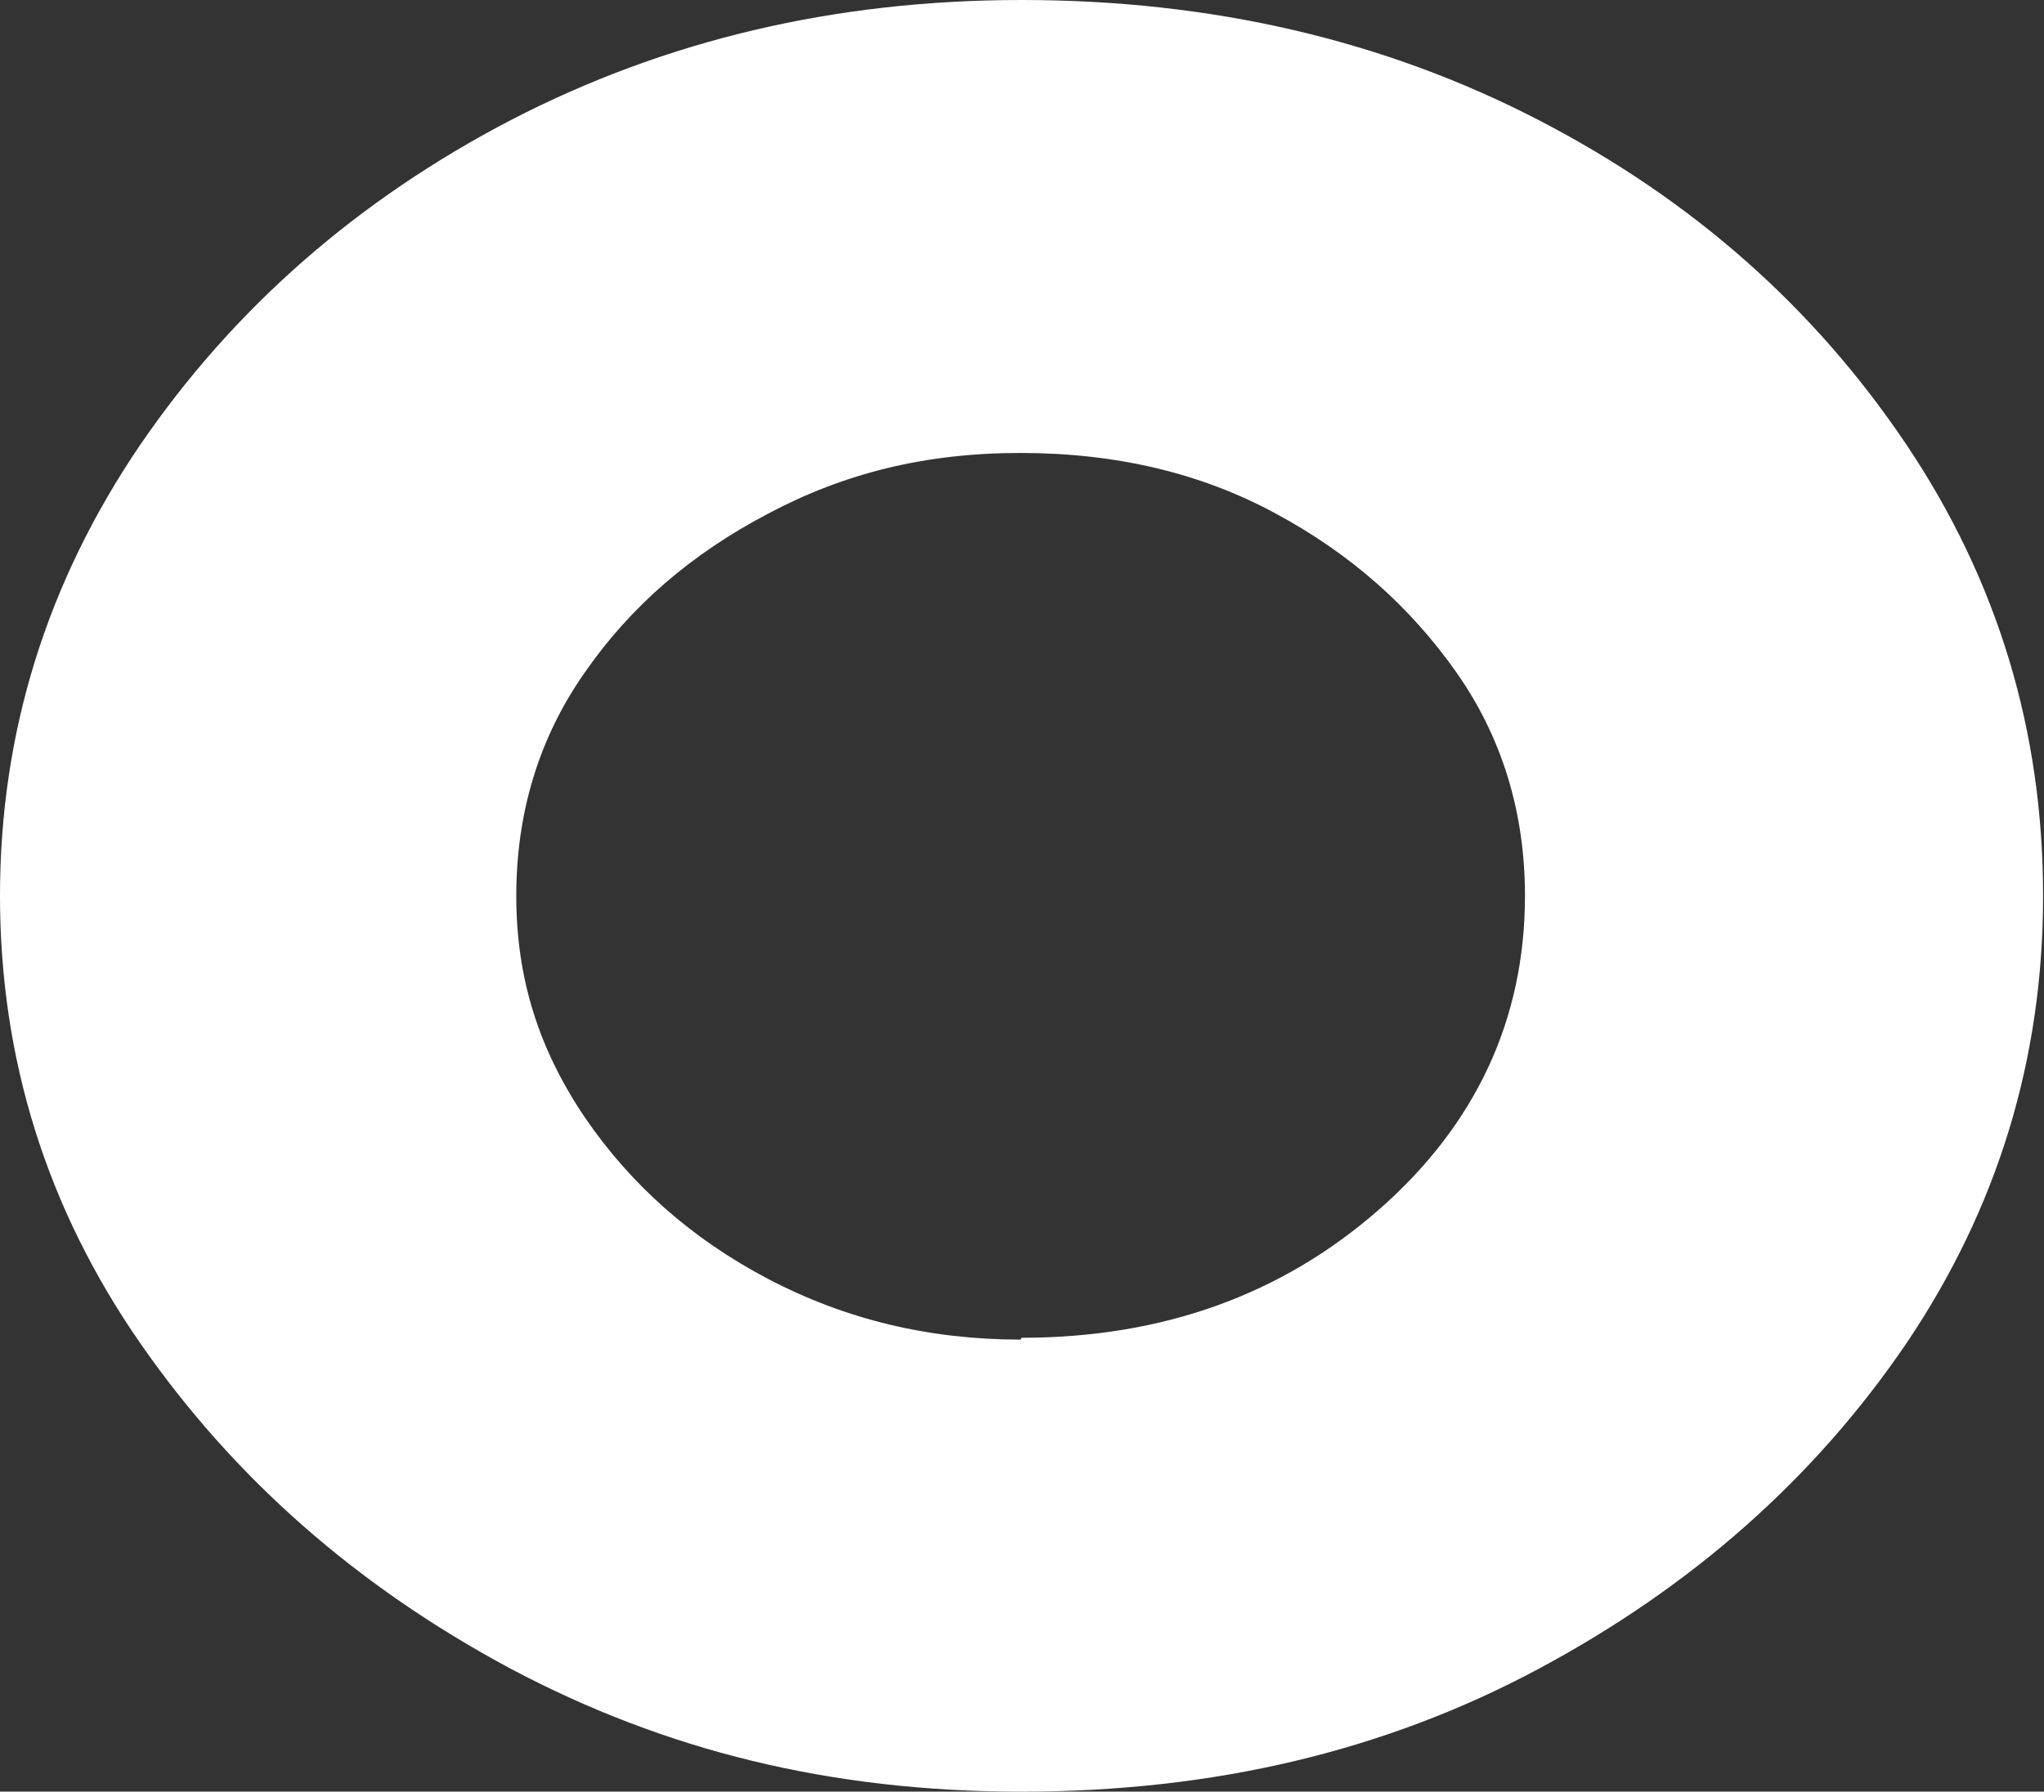 <?xml version="1.0" encoding="UTF-8"?>
<svg id="_レイヤー_2" data-name="レイヤー 2" xmlns="http://www.w3.org/2000/svg" viewBox="0 0 22.29 19.54">
  <rect x="0" y="0" width="22.29" height="19.54" fill="#333333" stroke="none"/>
  <defs>
    <style>
      .cls-1 {
        fill: #fff;
      }
    </style>
  </defs>
  <g id="_レイヤー_1-2" data-name="レイヤー 1">
    <path class="cls-1" d="M11.14,0c2.08,0,3.96.44,5.64,1.31,1.68.87,3.01,2.05,4.01,3.54,1,1.49,1.49,3.13,1.49,4.92s-.5,3.41-1.49,4.88c-1,1.47-2.33,2.65-4.01,3.55-1.68.9-3.55,1.34-5.64,1.34s-3.89-.45-5.57-1.34c-1.68-.9-3.02-2.08-4.04-3.55-1.02-1.47-1.53-3.1-1.53-4.88s.51-3.42,1.53-4.92c1.02-1.49,2.37-2.67,4.04-3.54,1.68-.87,3.53-1.31,5.57-1.31ZM11.14,14.59c1.54,0,2.84-.47,3.9-1.4,1.06-.93,1.59-2.08,1.59-3.42,0-.91-.25-1.73-.75-2.44s-1.15-1.29-1.97-1.73c-.81-.44-1.74-.66-2.78-.66s-1.92.22-2.75.66c-.84.44-1.5,1.01-2,1.73-.5.71-.75,1.53-.75,2.44s.25,1.68.75,2.42c.5.73,1.16,1.32,2,1.76.84.44,1.75.66,2.75.66h0Z"/>
  </g>
</svg>